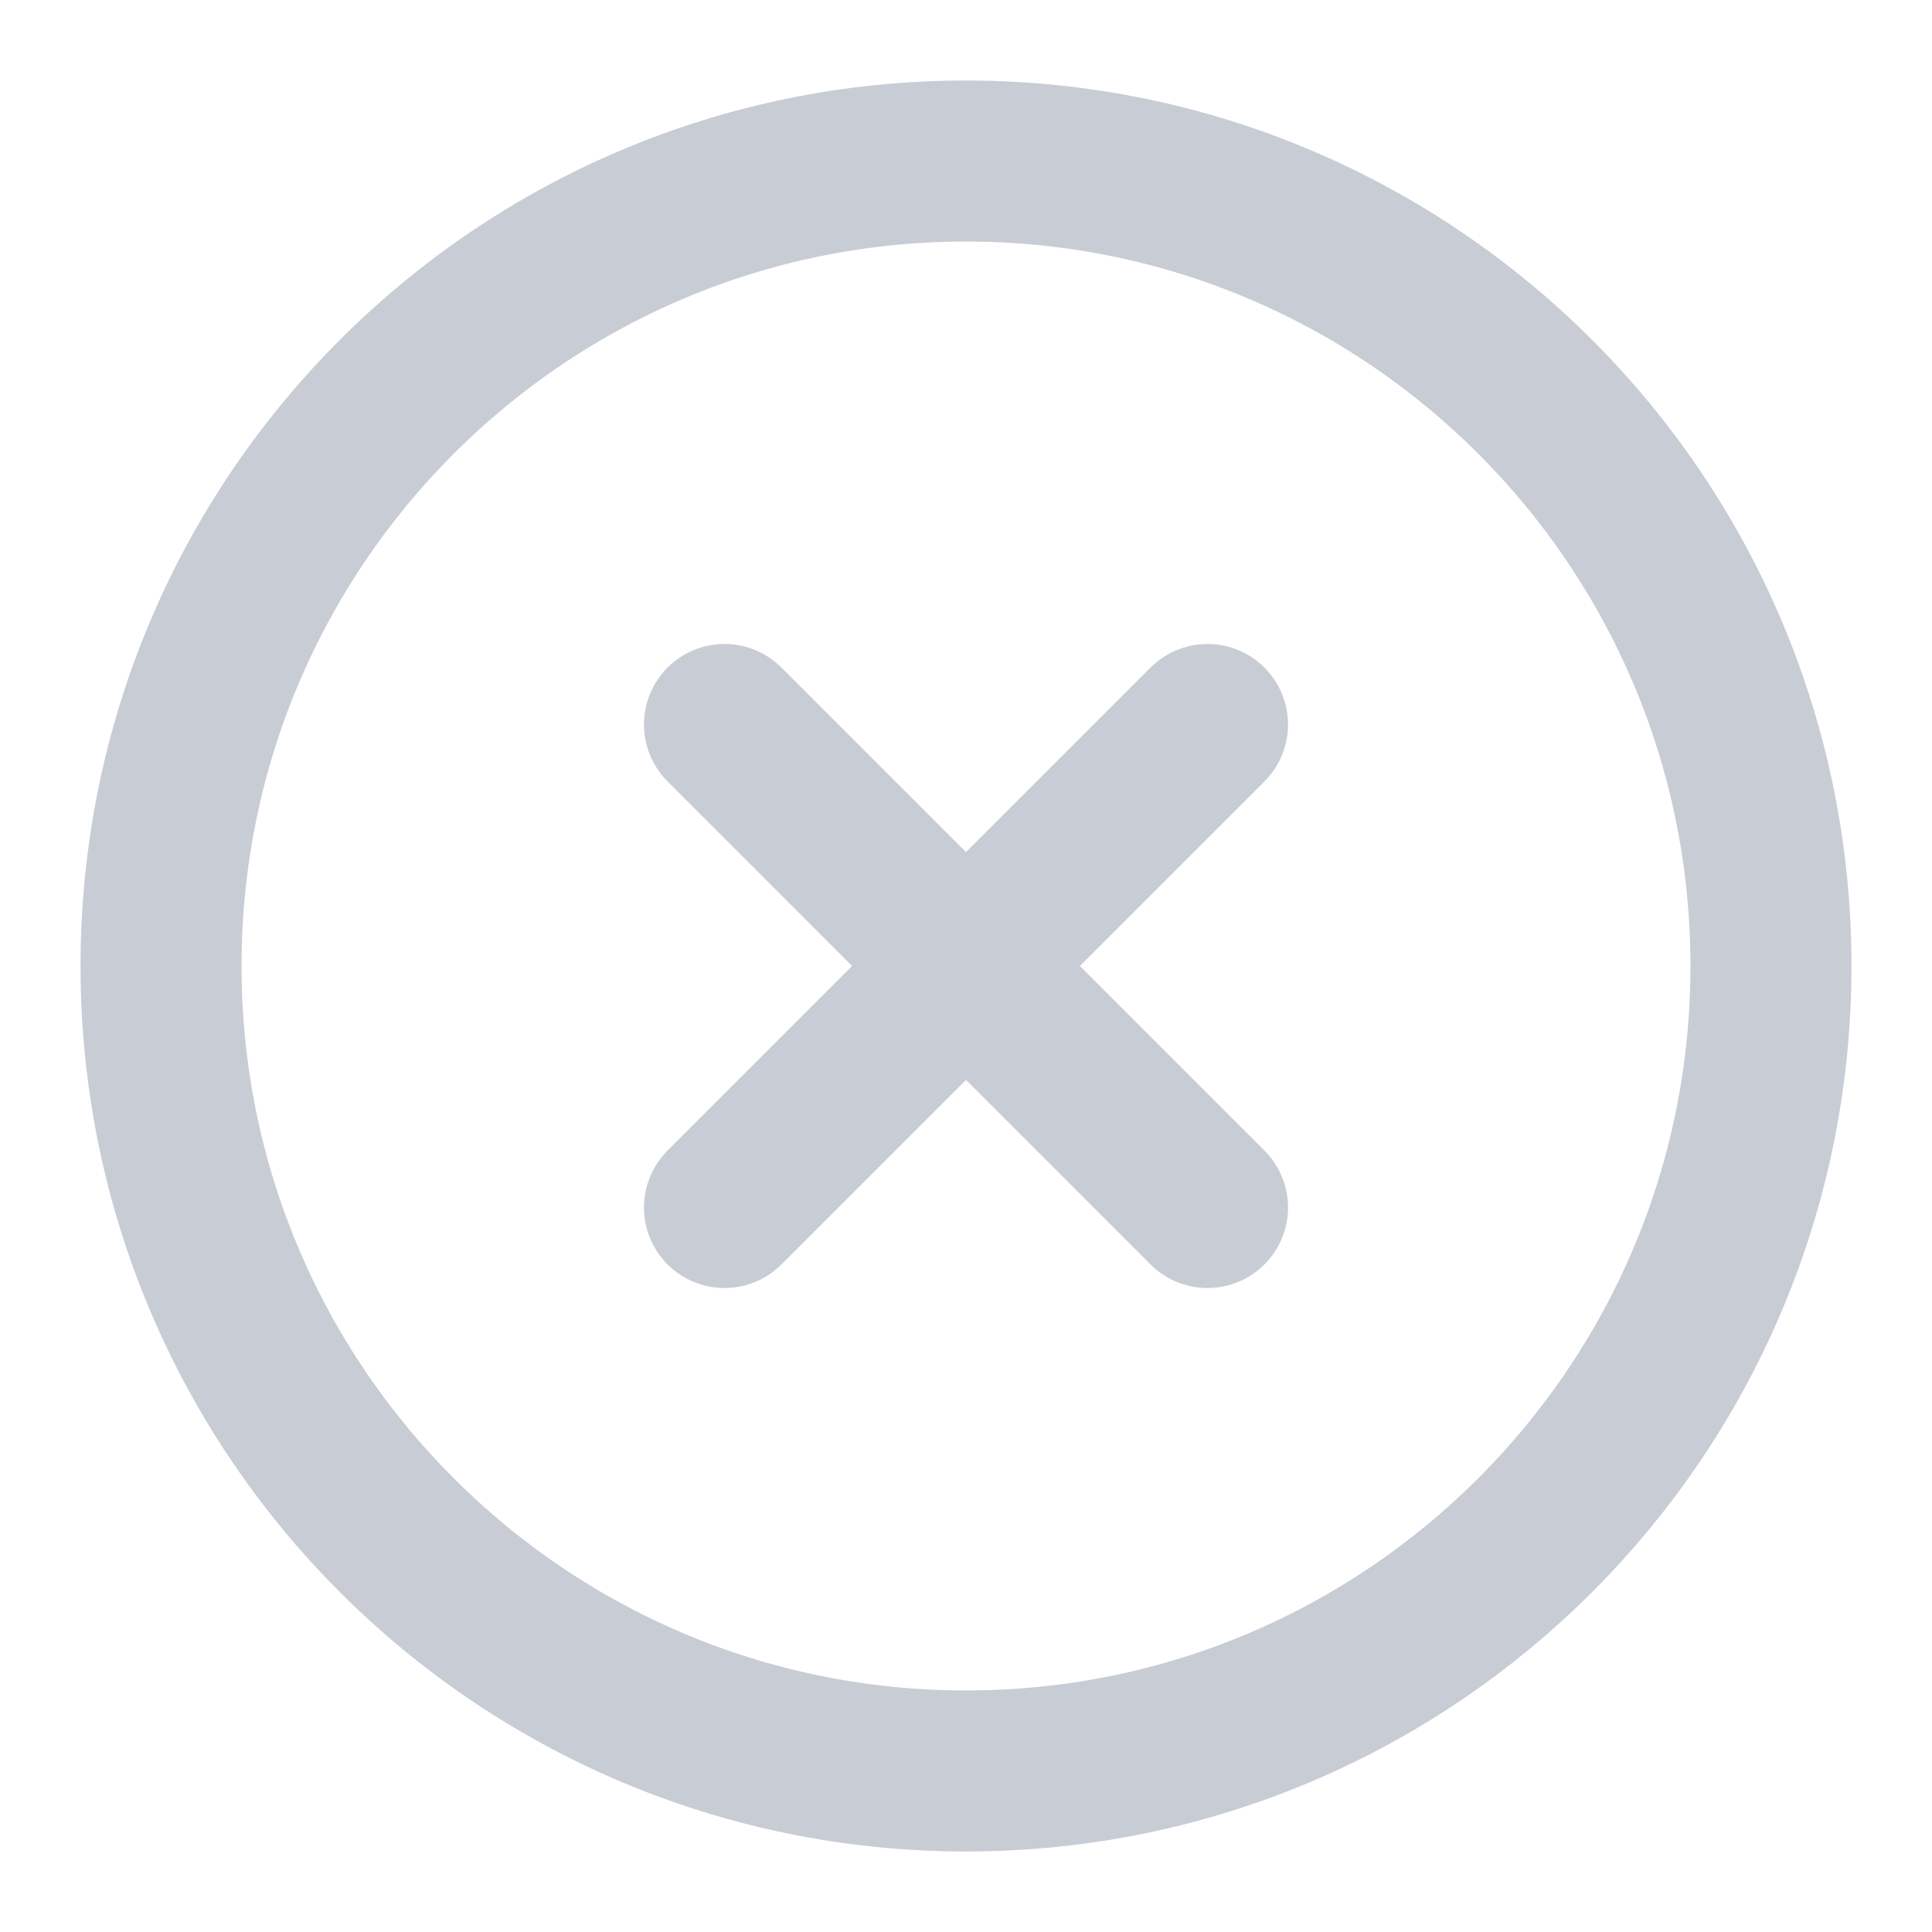 <svg width="20" height="20" viewBox="0 0 20 20" fill="none" xmlns="http://www.w3.org/2000/svg">
    <path d="M10 18.333C14.602 18.333 18.333 14.602 18.333 10C18.333 5.398 14.602 1.667 10 1.667C5.397 1.667 1.667 5.398 1.667 10C1.667 14.602 5.397 18.333 10 18.333Z" stroke="#C8CCD5" stroke-width="1.667" stroke-linecap="round" stroke-linejoin="round"/>
    <path d="M12.5 7.5L7.5 12.5" stroke="#C8CCD5" stroke-width="1.667" stroke-linecap="round" stroke-linejoin="round"/>
    <path d="M7.5 7.5L12.5 12.5" stroke="#C8CCD5" stroke-width="1.667" stroke-linecap="round" stroke-linejoin="round"/>
</svg>